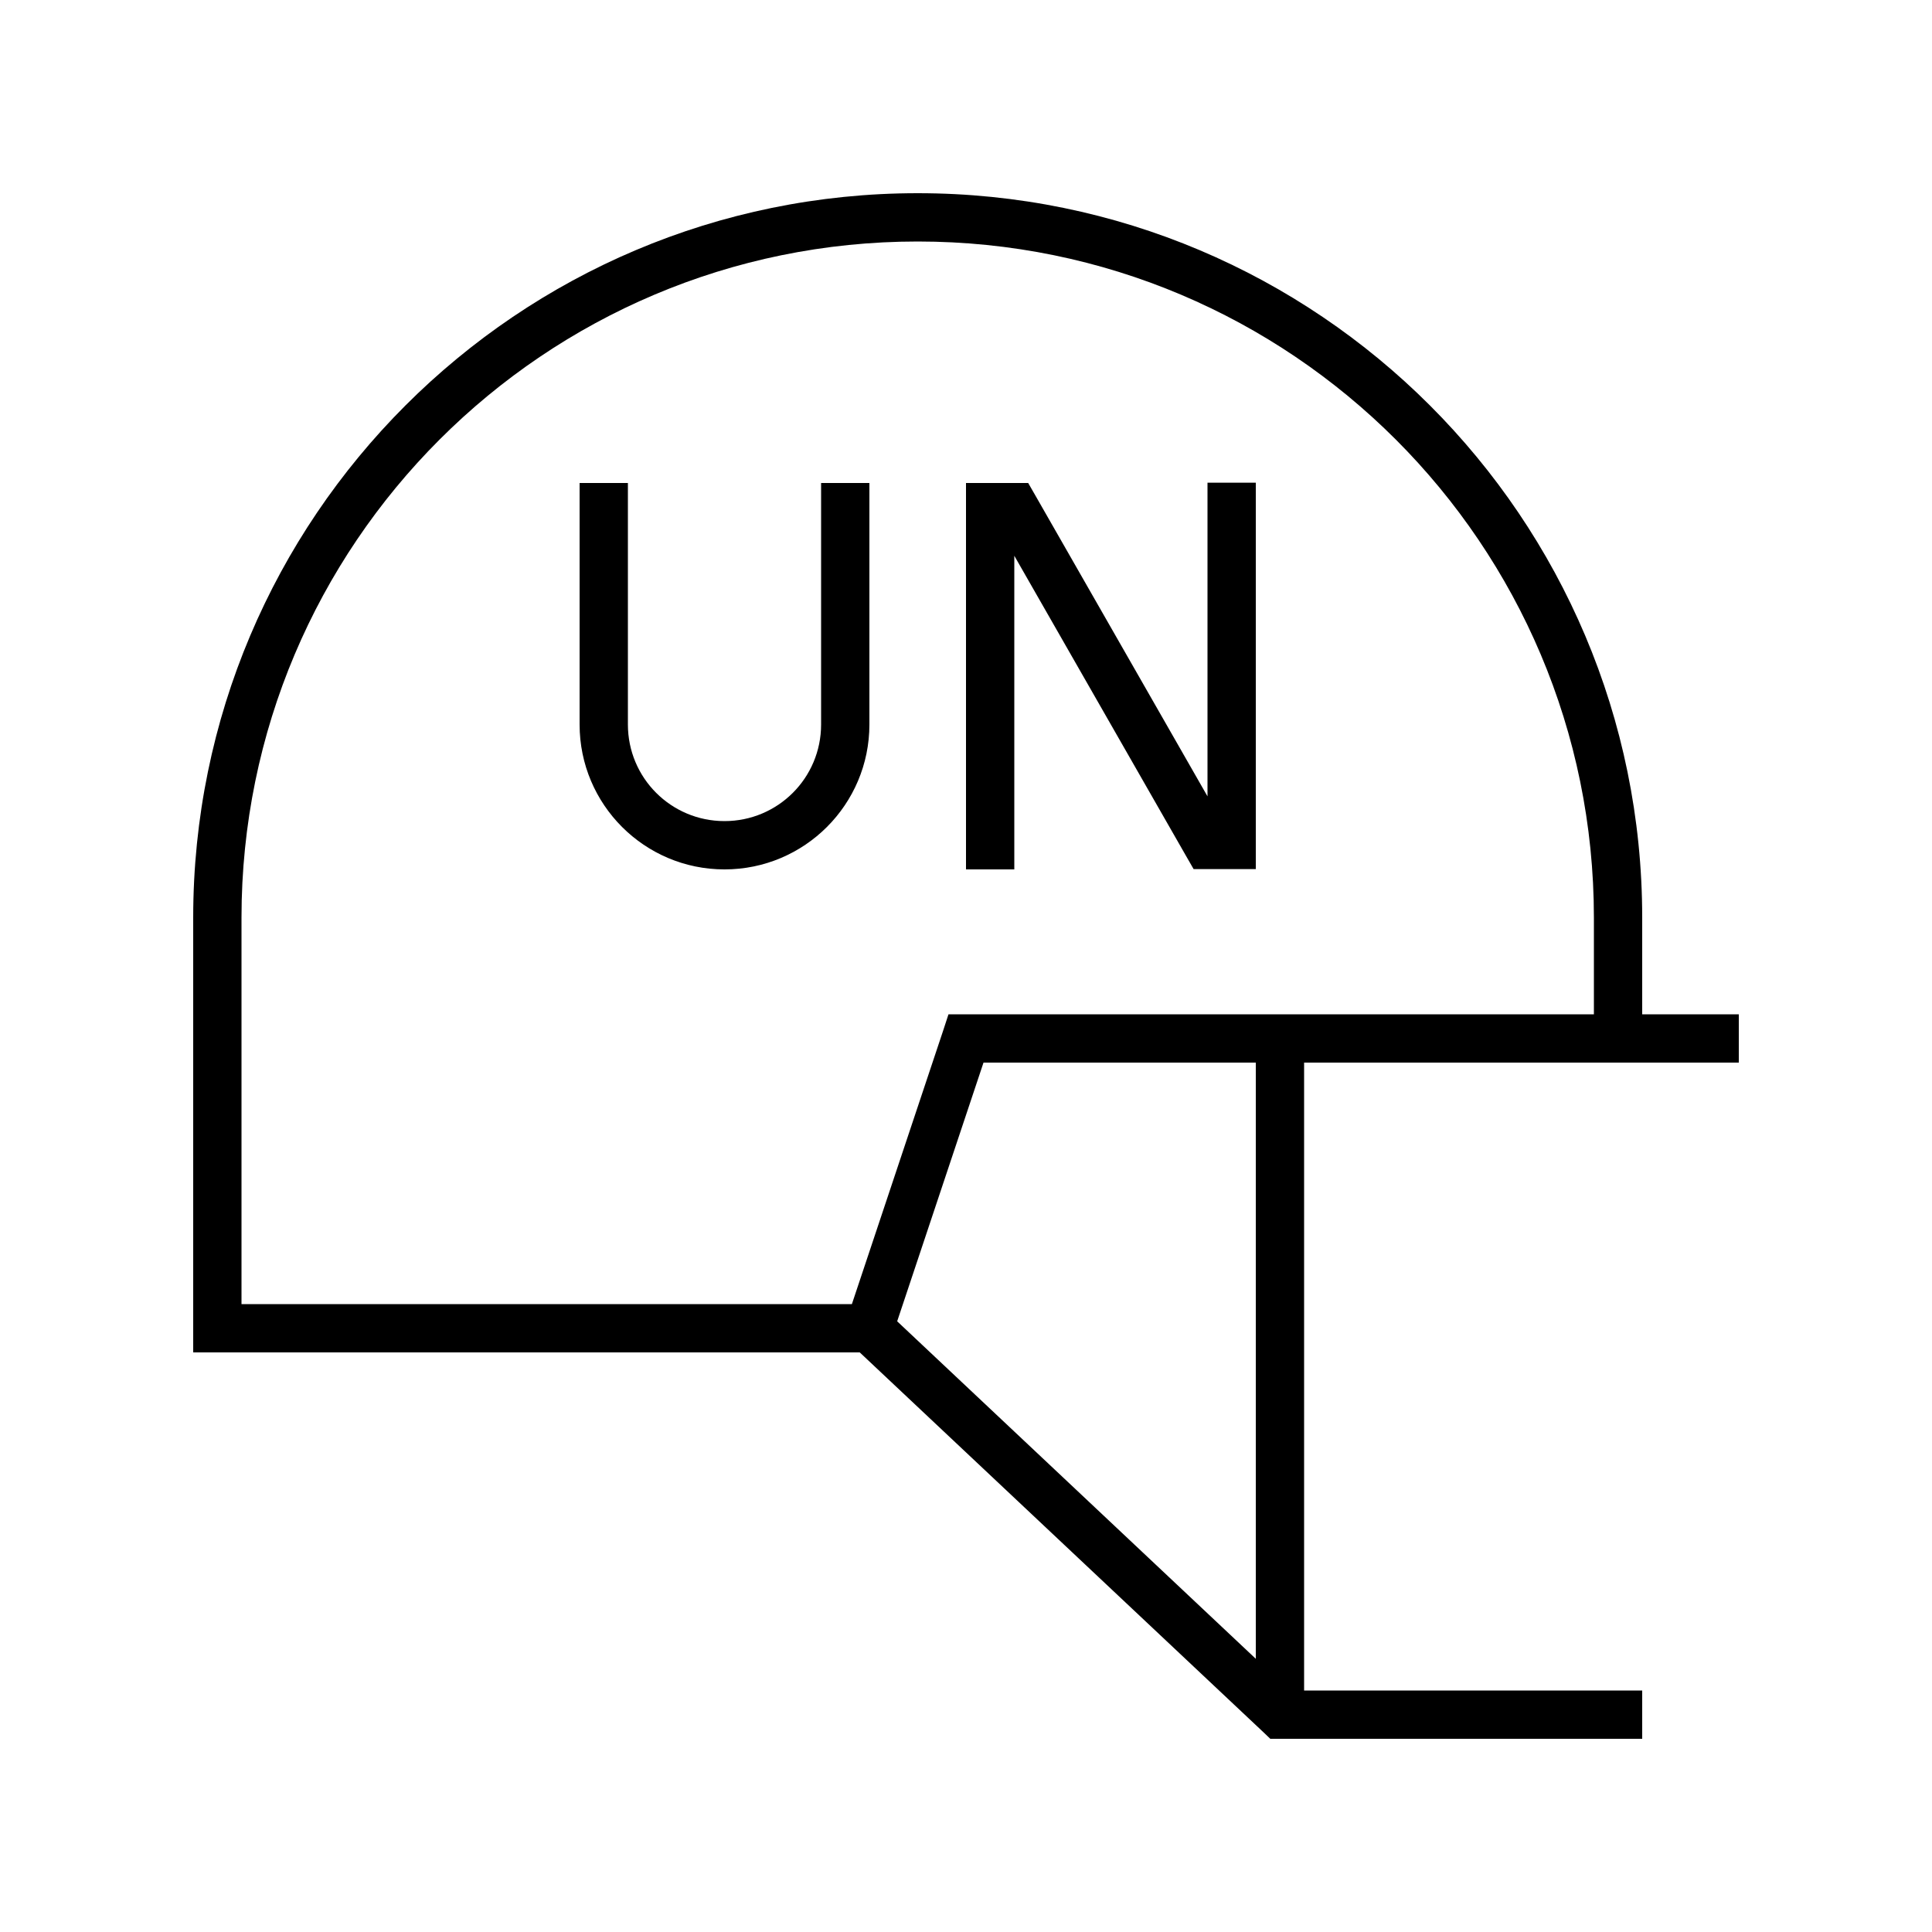 <svg xmlns="http://www.w3.org/2000/svg" viewBox="0 0 640 640"><!--! Font Awesome Pro 7.1.0 by @fontawesome - https://fontawesome.com License - https://fontawesome.com/license (Commercial License) Copyright 2025 Fonticons, Inc. --><path fill="currentColor" d="M80 304L80 432L282.2 432L312.4 341.5L314.2 336L528 336L528 304C528 180.3 427.7 80 304 80C180.3 80 80 180.3 80 304zM544 304L544 336L576 336L576 352L432 352L432 560L544 560L544 576L420.8 576L418.5 573.8L284.8 448L64 448L64 304C64 171.5 171.5 64 304 64C436.5 64 544 171.5 544 304zM325.8 352L297.2 437.7L416 549.5L416 352L325.8 352zM208 168L208 240C208 257.7 222.3 272 240 272C257.7 272 272 257.7 272 240L272 160L288 160L288 240C288 266.5 266.5 288 240 288C213.5 288 192 266.5 192 240L192 160L208 160L208 168zM328 160L340.6 160L342.9 164L400 263.8L400 159.9L416 159.9L416 287.9L395.4 287.9L393.1 283.9L336 184.1L336 288L320 288L320 160L328 160z"/></svg>